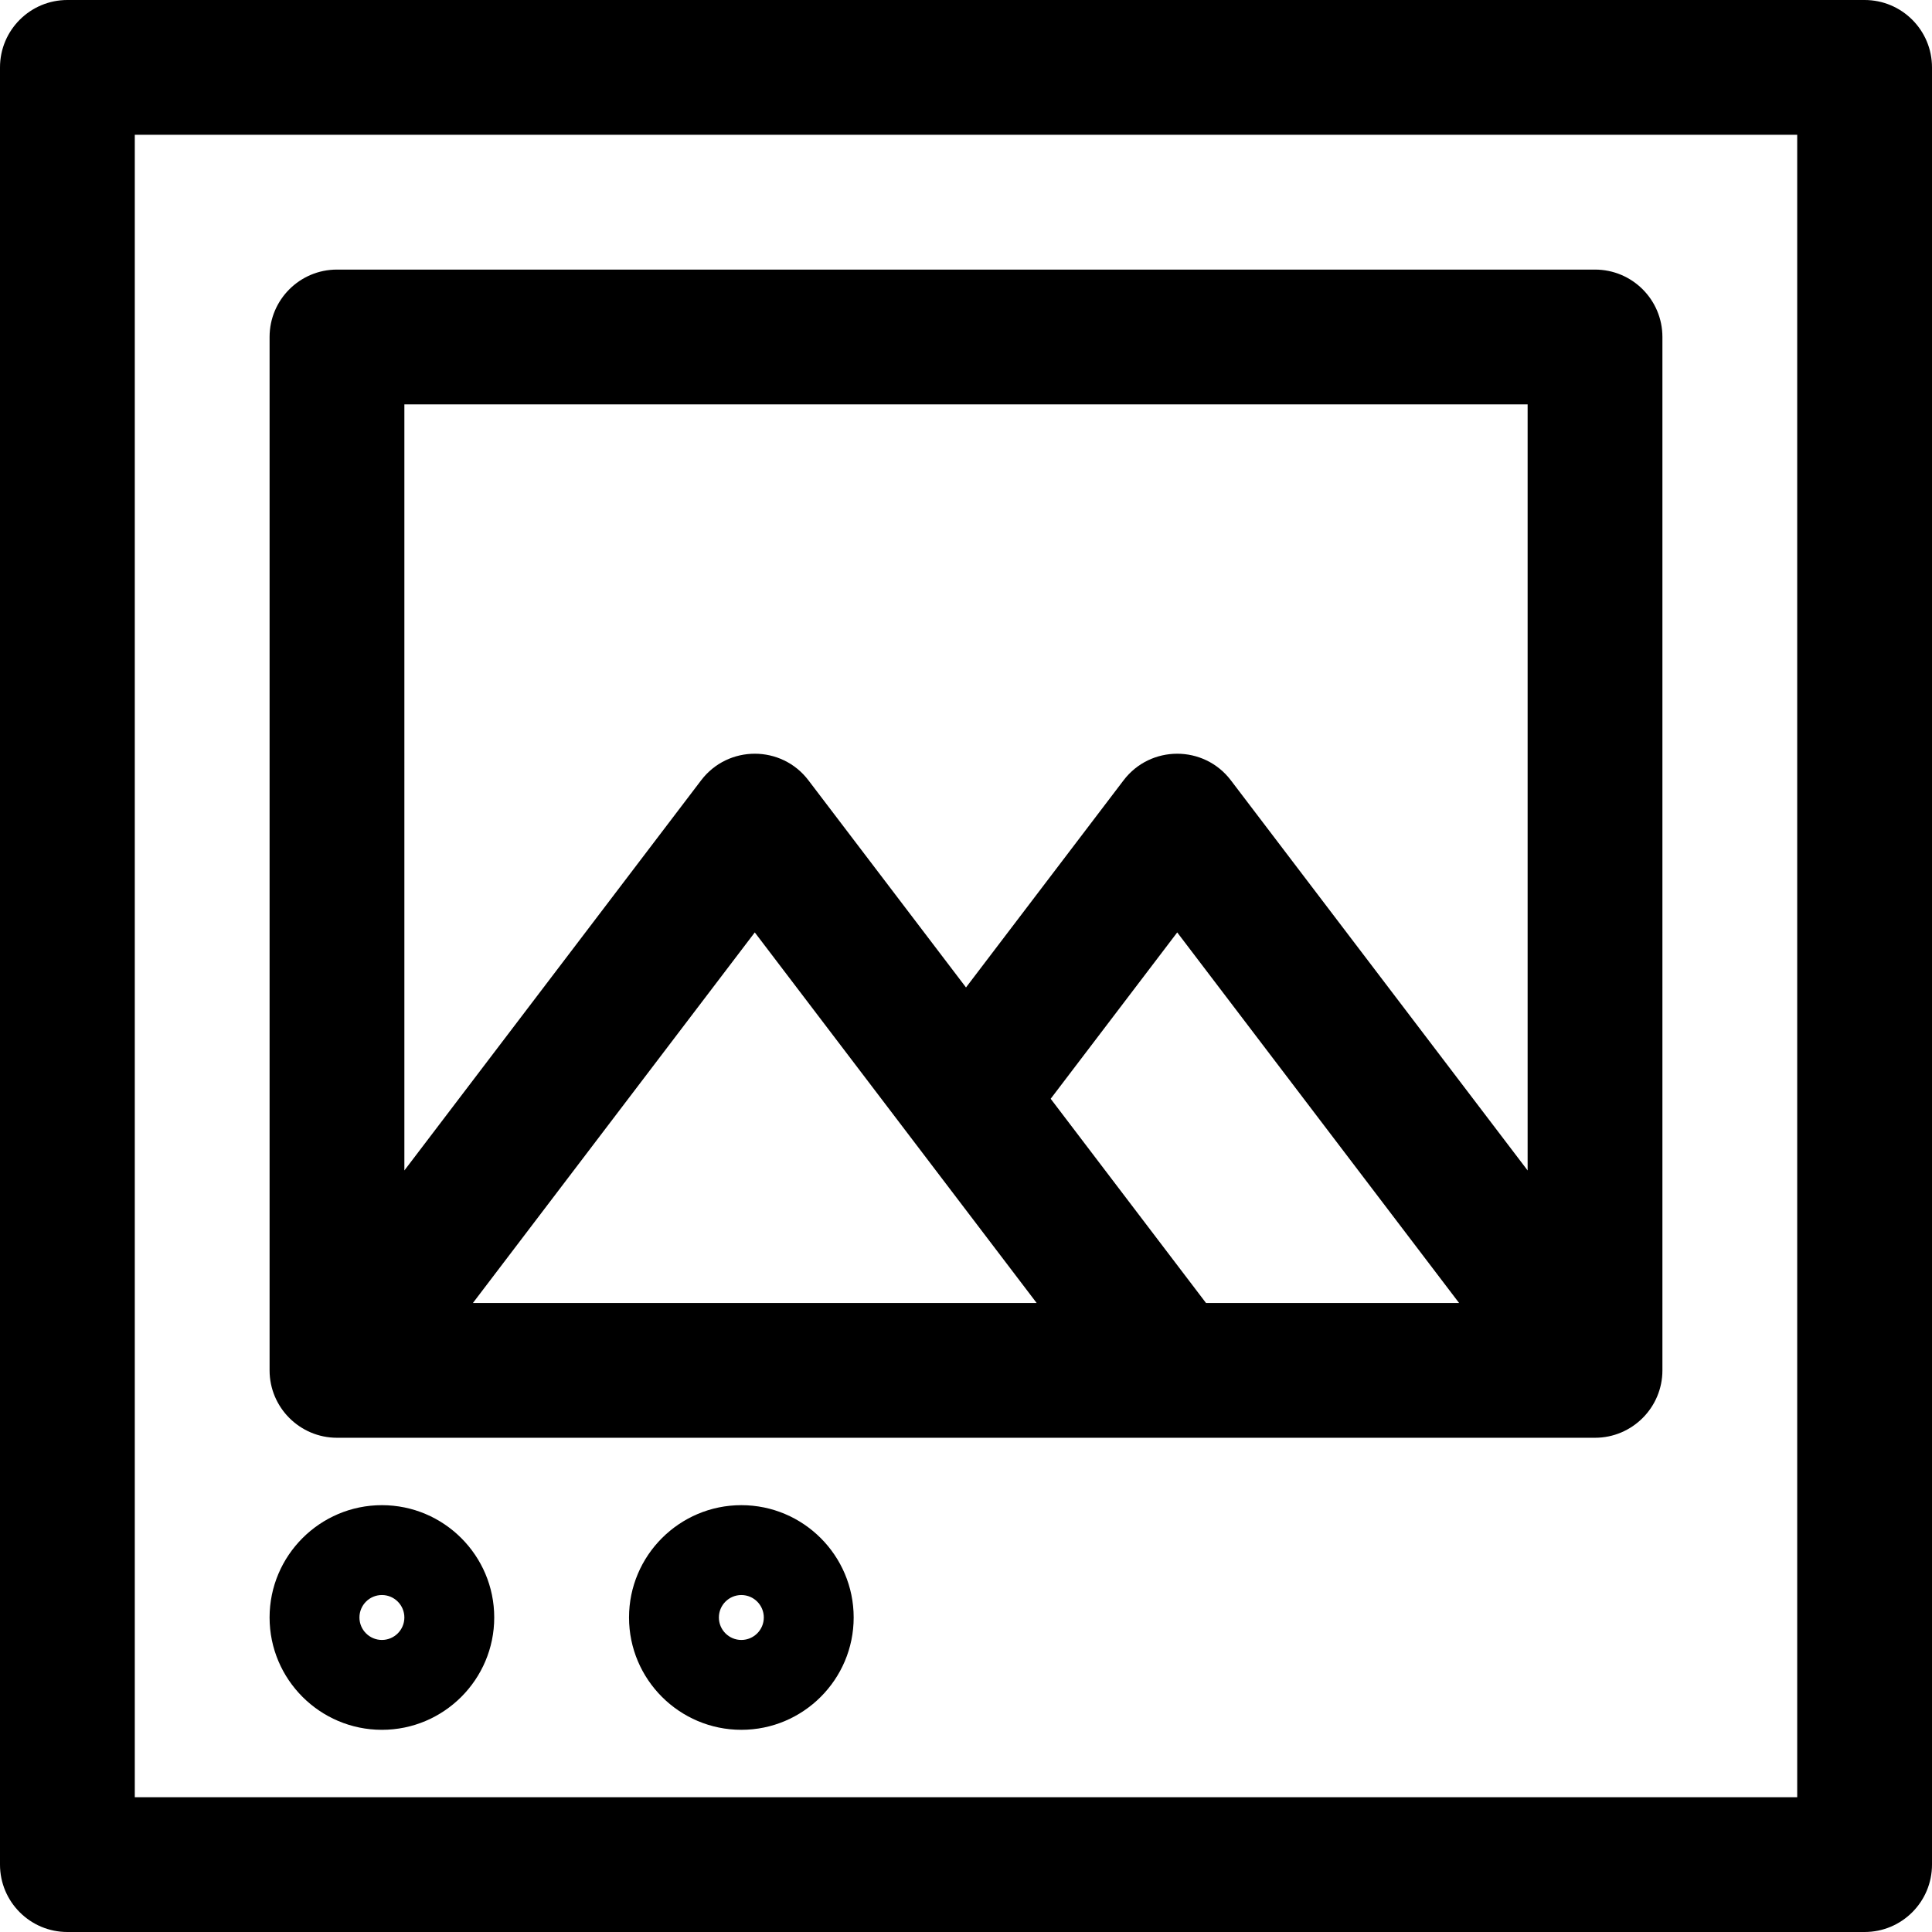 <?xml version="1.0" encoding="iso-8859-1"?>
<!-- Uploaded to: SVG Repo, www.svgrepo.com, Generator: SVG Repo Mixer Tools -->
<svg fill="#000000" height="800px" width="800px" version="1.1" id="Layer_1" xmlns="http://www.w3.org/2000/svg" xmlns:xlink="http://www.w3.org/1999/xlink" 
	 viewBox="0 0 512 512" xml:space="preserve">
<g>
	<g>
		<g>
			<path d="M494.14,0H17.86C7.997,0,0,7.997,0,17.86V494.14C0,504.003,7.997,512,17.86,512H494.14c9.864,0,17.86-7.997,17.86-17.86
				V17.86C512,7.997,504.003,0,494.14,0z M476.279,476.279H35.721V35.721h440.558V476.279z"/>
			<path d="M196.465,398.884c-16.414,0-29.767,13.354-29.767,29.767c0,16.414,13.354,29.767,29.767,29.767
				c16.414,0,29.767-13.354,29.767-29.767C226.233,412.237,212.879,398.884,196.465,398.884z M196.465,434.605
				c-3.283,0-5.953-2.671-5.953-5.953c0-3.283,2.671-5.953,5.953-5.953c3.283,0,5.953,2.671,5.953,5.953
				C202.419,431.934,199.748,434.605,196.465,434.605z"/>
			<path d="M101.209,458.419c16.414,0,29.767-13.354,29.767-29.767c0-16.414-13.354-29.767-29.767-29.767
				s-29.767,13.354-29.767,29.767C71.442,445.065,84.796,458.419,101.209,458.419z M101.209,422.698
				c3.283,0,5.953,2.671,5.953,5.953c0,3.283-2.671,5.953-5.953,5.953s-5.953-2.671-5.953-5.953
				C95.256,425.368,97.927,422.698,101.209,422.698z"/>
			<path d="M89.302,381.023c13.943,0,319.975,0,333.395,0c9.851,0,17.86-8.025,17.86-17.86V89.302c0-9.864-7.997-17.86-17.86-17.86
				H89.302c-9.864,0-17.86,7.997-17.86,17.86v273.86C71.442,372.997,79.459,381.023,89.302,381.023z M125.328,345.302l74.697-98.202
				l74.698,98.202H125.328z M319.604,345.302l-41.162-54.117l33.534-44.084l74.697,98.202H319.604z M107.163,107.163h297.674
				v203.019l-78.648-103.394c-7.147-9.396-21.292-9.384-28.43,0L256,261.684l-41.759-54.898c-7.147-9.395-21.292-9.383-28.43,0
				l-78.648,103.395V107.163z"/>
		</g>
	</g>
</g>
</svg>